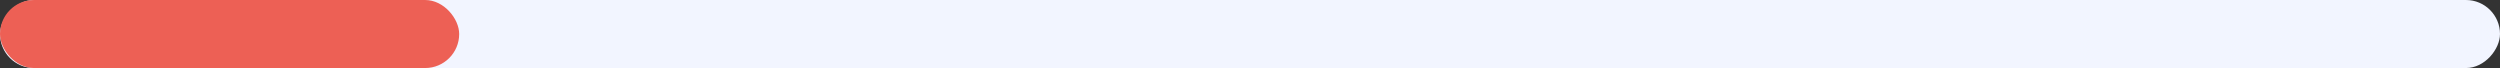 <svg xmlns="http://www.w3.org/2000/svg" width="294" height="8" viewBox="0 0 294 8" fill="none"><rect x="0" y="0" width="294" height="8" fill="#333333" stroke="none"/><rect width="294" height="8" rx="4" transform="matrix(1 0 0 -1 0 8)" fill="#F2F5FF"></rect><rect x="54" y="8" width="54" height="8" rx="4" transform="rotate(-180 54 8)" fill="#ED6055"></rect></svg>